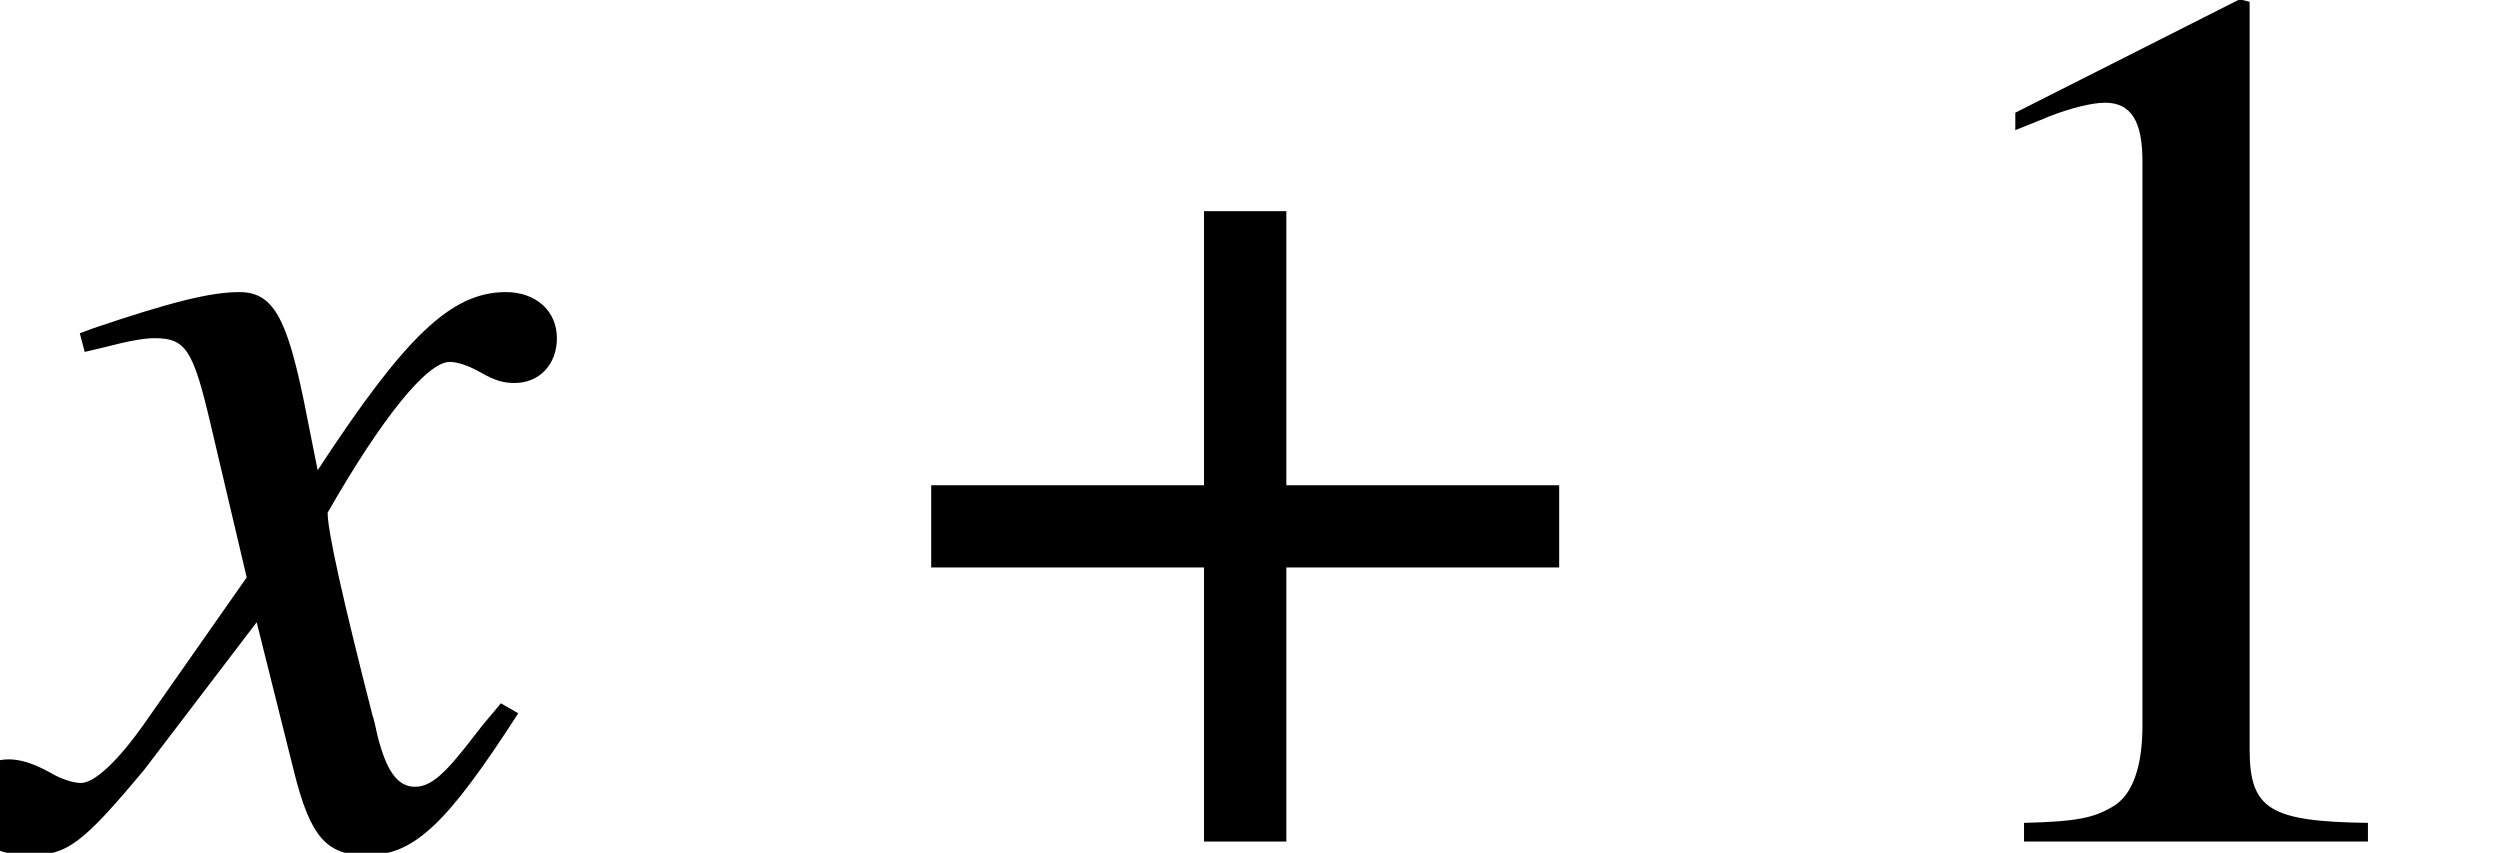<?xml version='1.0' encoding='UTF-8'?>
<!-- This file was generated by dvisvgm 2.13.3 -->
<svg version='1.1' xmlns='http://www.w3.org/2000/svg' xmlns:xlink='http://www.w3.org/1999/xlink' width='21.808pt' height='7.439pt' viewBox='70.735 61.401 21.808 7.439'>
<defs>
<path id='g4-71' d='M4.521-1.119L4.369-1.206C4.282-1.098 4.228-1.043 4.13-.913C3.88-.587 3.76-.478 3.619-.478C3.467-.478 3.369-.619 3.293-.924C3.271-1.022 3.26-1.076 3.25-1.098C2.989-2.119 2.858-2.706 2.858-2.869C3.337-3.706 3.728-4.184 3.923-4.184C3.989-4.184 4.086-4.152 4.184-4.097C4.315-4.021 4.391-4 4.489-4C4.706-4 4.858-4.163 4.858-4.391C4.858-4.63 4.673-4.793 4.413-4.793C3.934-4.793 3.532-4.402 2.771-3.239L2.652-3.837C2.5-4.576 2.38-4.793 2.087-4.793C1.837-4.793 1.489-4.706 .815-4.478L.696-4.434L.739-4.271L.924-4.315C1.13-4.369 1.261-4.391 1.348-4.391C1.619-4.391 1.685-4.293 1.837-3.641L2.152-2.304L1.261-1.032C1.032-.706 .826-.511 .706-.511C.641-.511 .533-.543 .424-.609C.283-.685 .174-.717 .076-.717C-.141-.717-.293-.554-.293-.337C-.293-.054-.087 .12 .25 .12S.717 .022 1.261-.63L2.239-1.913L2.565-.609C2.706-.043 2.848 .12 3.195 .12C3.608 .12 3.891-.141 4.521-1.119Z'/>
<path id='g8-49' d='M4.282 0V-.163C3.424-.174 3.25-.283 3.25-.804V-7.325L3.163-7.347L1.206-6.358V-6.206C1.337-6.26 1.456-6.304 1.5-6.325C1.695-6.401 1.88-6.445 1.989-6.445C2.217-6.445 2.315-6.282 2.315-5.934V-1.011C2.315-.652 2.228-.402 2.054-.304C1.891-.206 1.739-.174 1.282-.163V0H4.282Z'/>
<path id='g1-184' d='M2.706-3.108H.326V-2.391H2.706V0H3.424V-2.391H5.804V-3.108H3.424V-5.499H2.706V-3.108Z'/>
</defs>
<g id='page1'>
<use x='70.735' y='68.742' xlink:href='#g4-71'/>
<use x='78.532' y='68.742' xlink:href='#g1-184'/>
<use x='87.109' y='68.742' xlink:href='#g8-49'/>
</g>
</svg><!--Rendered by QuickLaTeX.com-->